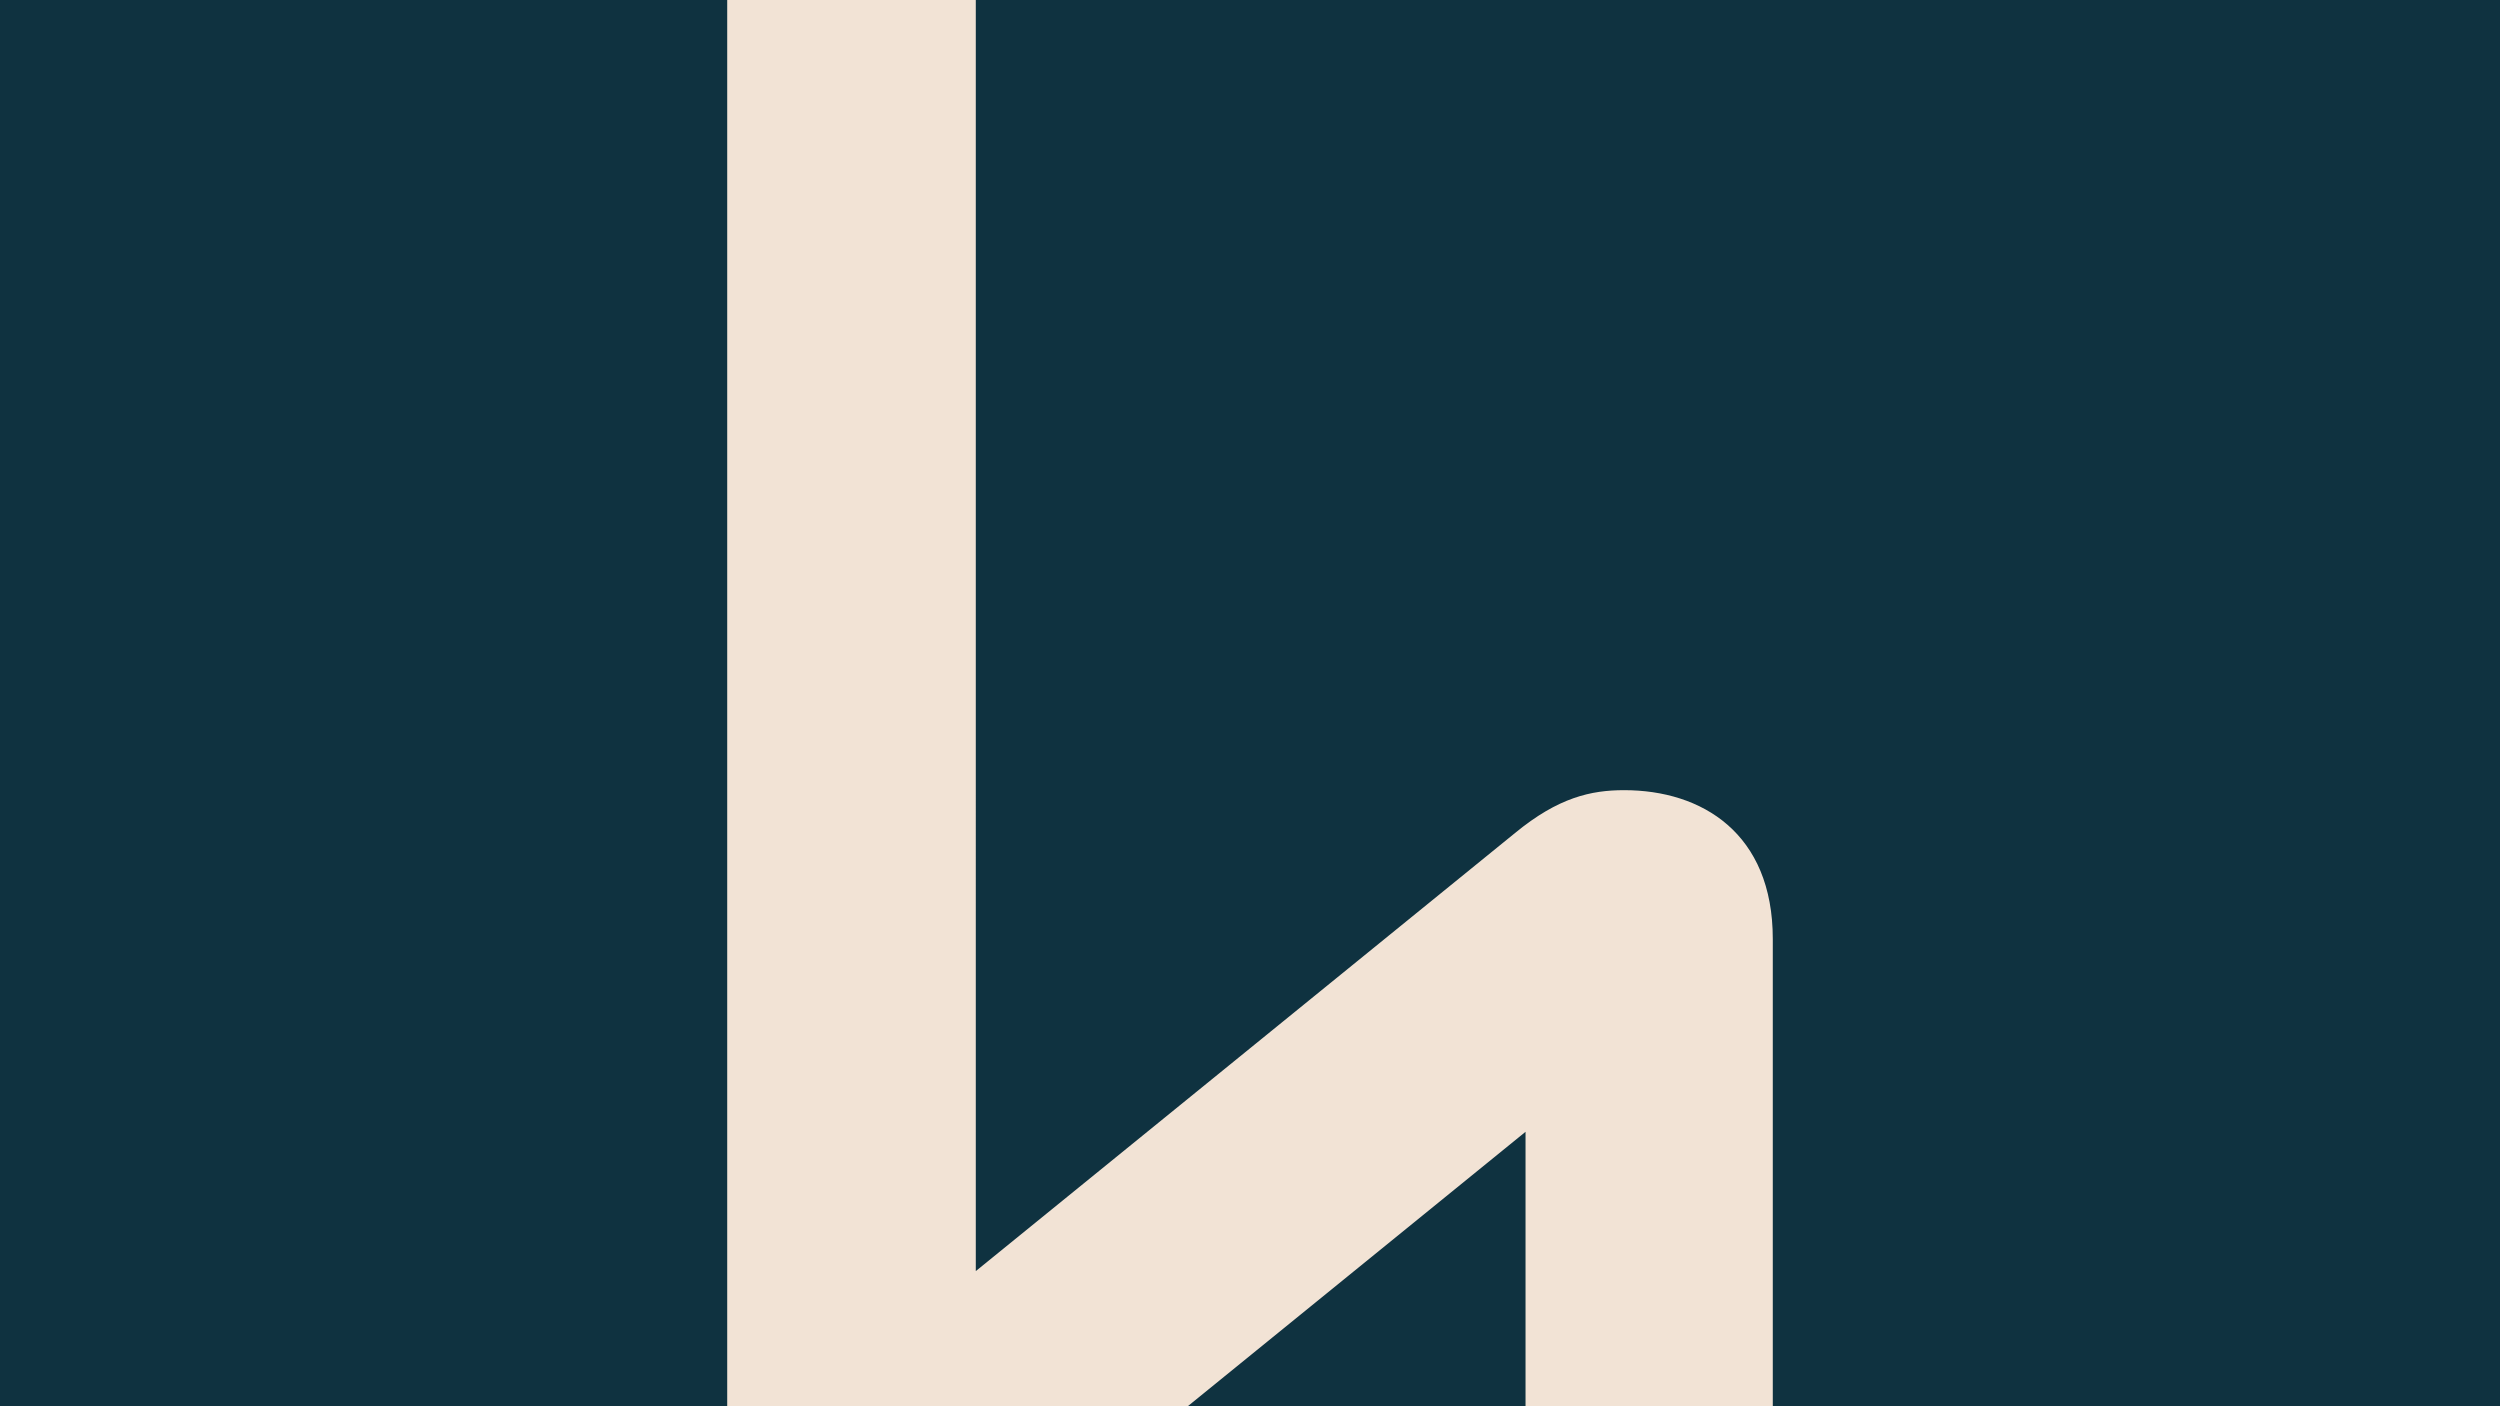 <?xml version="1.0" encoding="UTF-8"?>
<svg xmlns="http://www.w3.org/2000/svg" xmlns:xlink="http://www.w3.org/1999/xlink" id="Livello_2" data-name="Livello 2" viewBox="0 0 1920 1080">
  <defs>
    <style>
      .cls-1 {
        fill: #f2e3d5;
      }

      .cls-2 {
        fill: none;
      }

      .cls-3 {
        fill: #0f3240;
      }

      .cls-4 {
        clip-path: url(#clippath);
      }
    </style>
    <clipPath id="clippath">
      <rect class="cls-2" width="1920" height="1080"></rect>
    </clipPath>
  </defs>
  <g id="Livello_1-2" data-name="Livello 1">
    <g class="cls-4">
      <rect class="cls-3" width="1920" height="1080"></rect>
      <g id="Livello_1-2" data-name="Livello 1-2">
        <path class="cls-1" d="M757.49,1205.69l414.12-336.46v359.31h189.89v-507.41c0-81.37-54.54-114.28-114.14-114.28-25.26,0-50.51,5.48-83.83,32.91l-414.12,336.44V-158.6h-190.91v1282.02c0,81.37,54.55,115.19,115.14,115.19,26.26,0,51.5-5.48,83.83-32.91h.02Z"></path>
      </g>
    </g>
  </g>
</svg>
